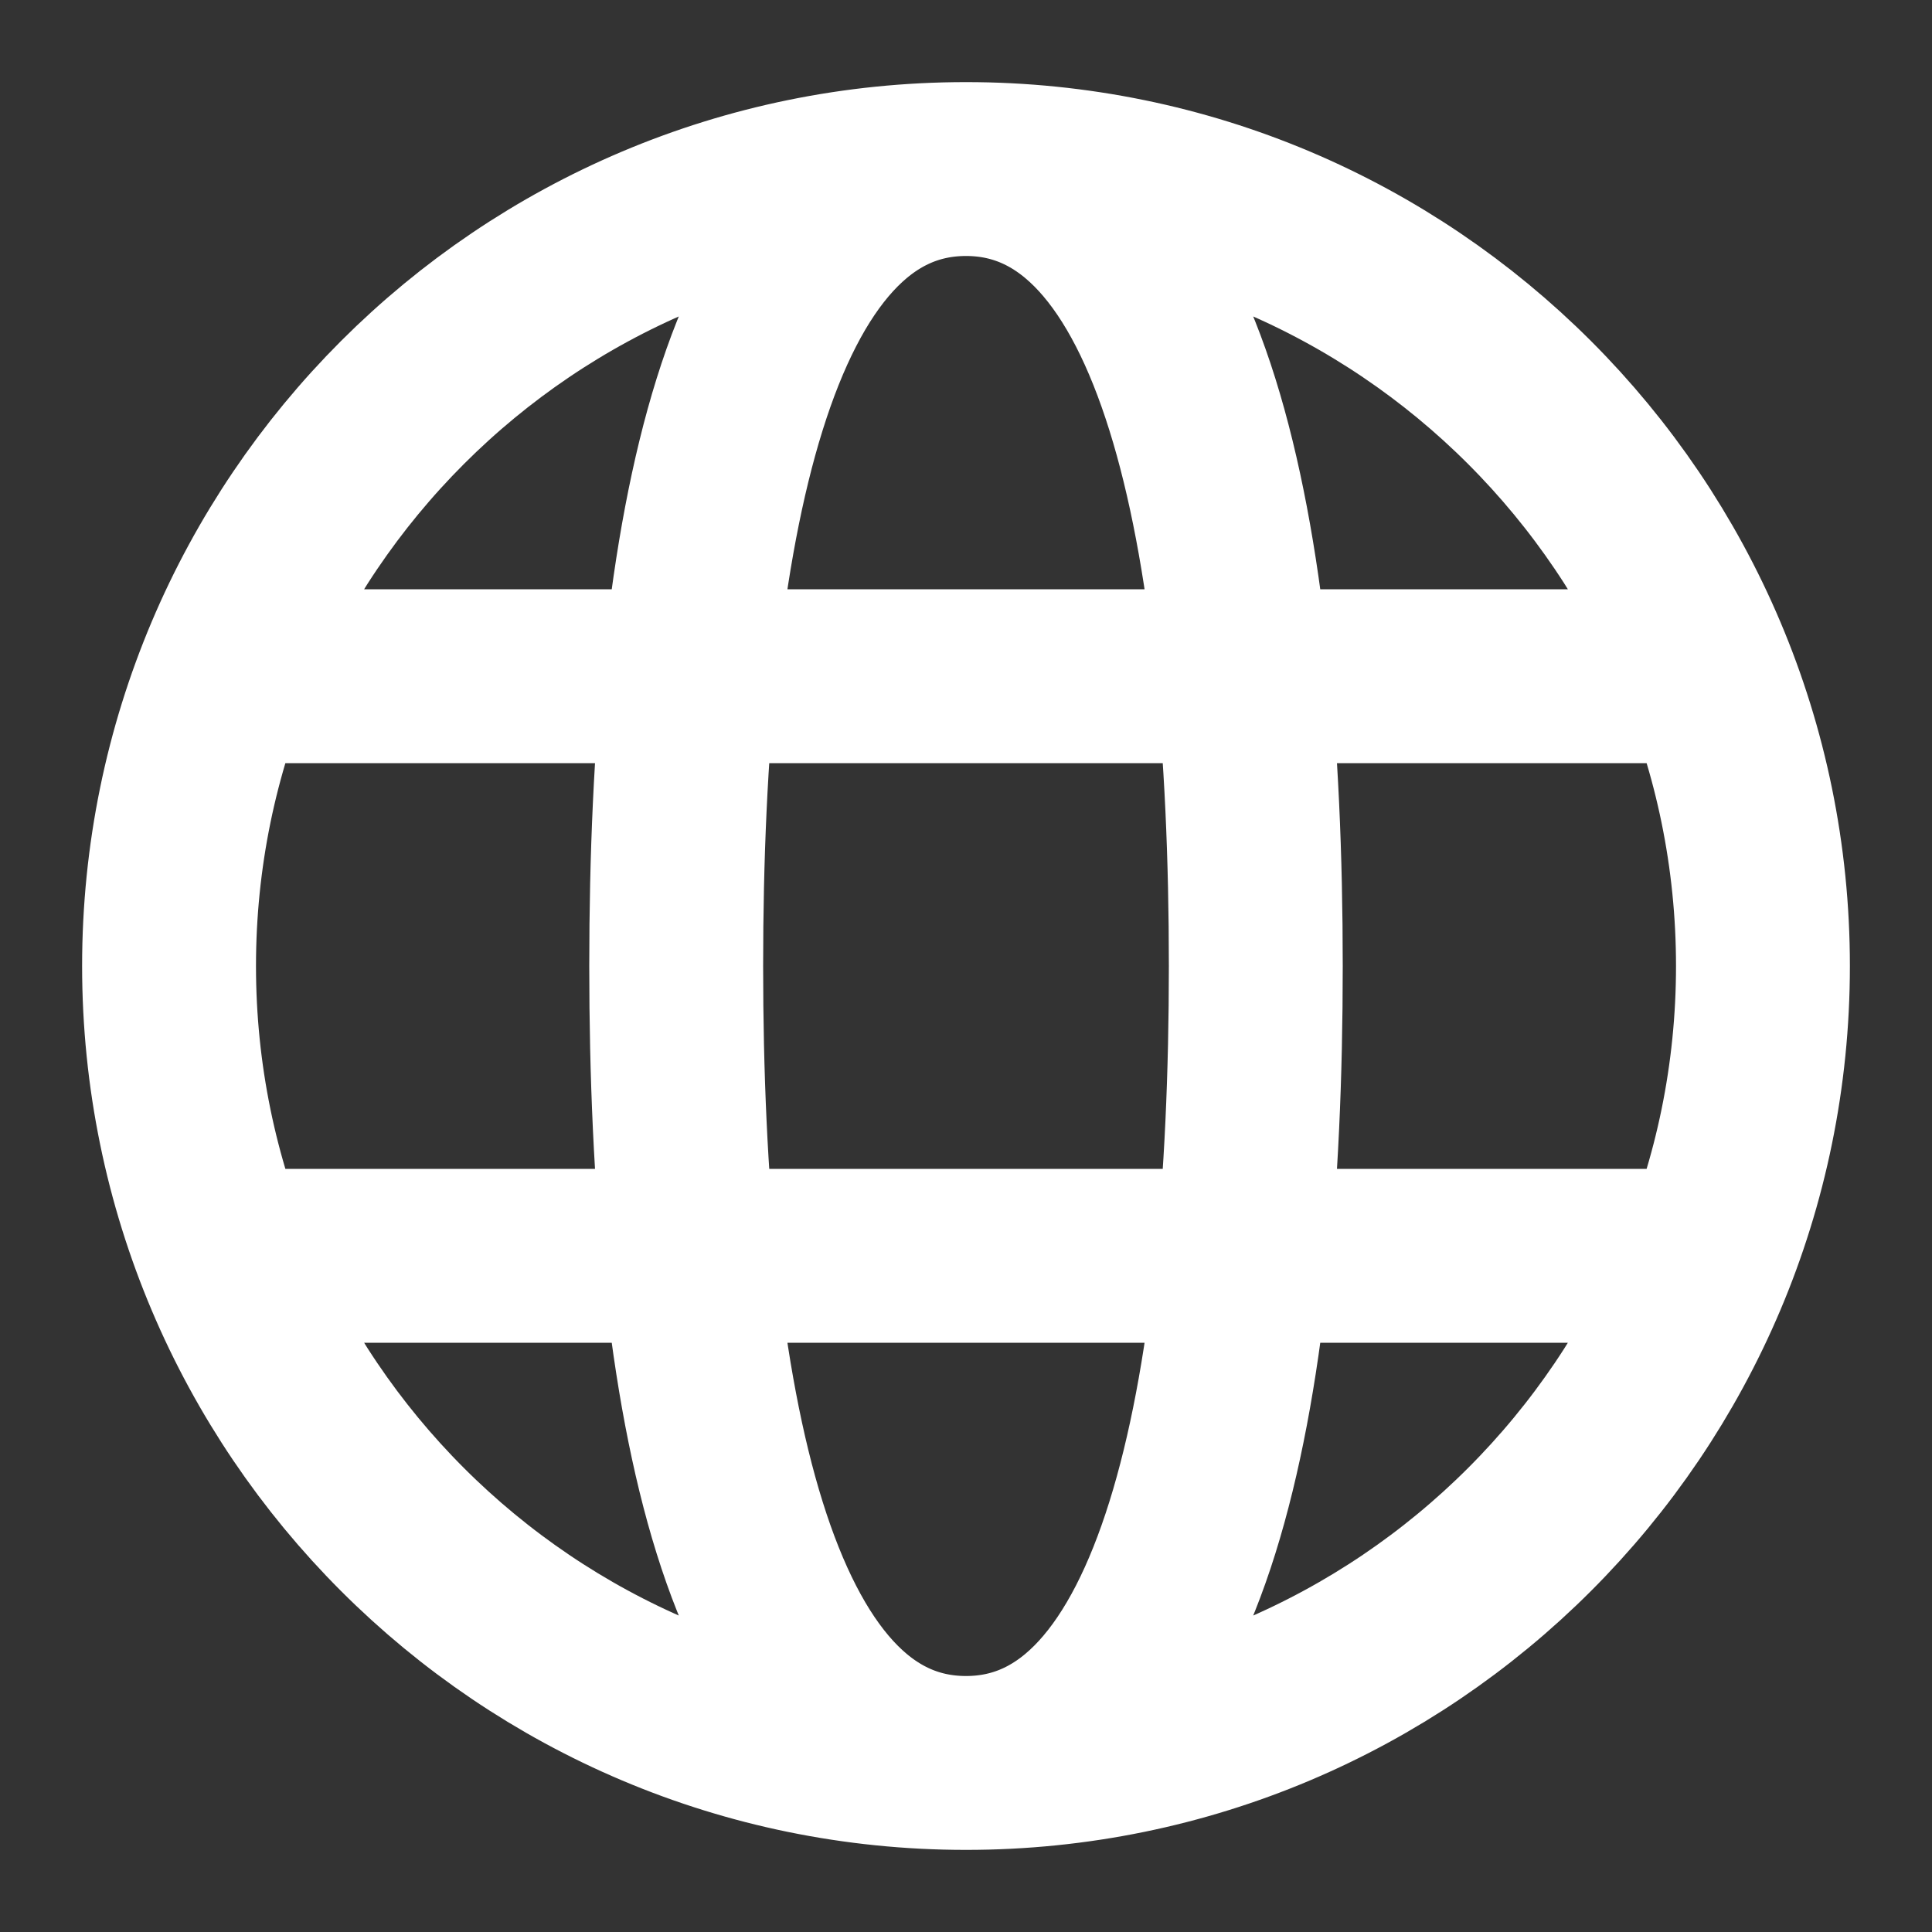 <svg width="20" height="20" viewBox="0 0 20 20" fill="none" xmlns="http://www.w3.org/2000/svg">
<rect x="0" y="0" width="20" height="20" fill="#333333" stroke="none"/>
<path d="M2.5 7H17.5M10 18.25C14.556 18.25 18.25 14.556 18.25 10C18.25 5.444 14.556 1.75 10 1.75C5.444 1.75 1.75 5.444 1.75 10C1.75 14.556 5.444 18.25 10 18.25ZM10 18.25C12.25 18.25 13 14.5 13 10C13 5.5 12.25 1.75 10 1.75C7.75 1.75 7 5.5 7 10C7 14.5 7.75 18.25 10 18.25ZM2.5 13H17.5H2.5Z" stroke="white" stroke-width="1.8"/>
</svg>
